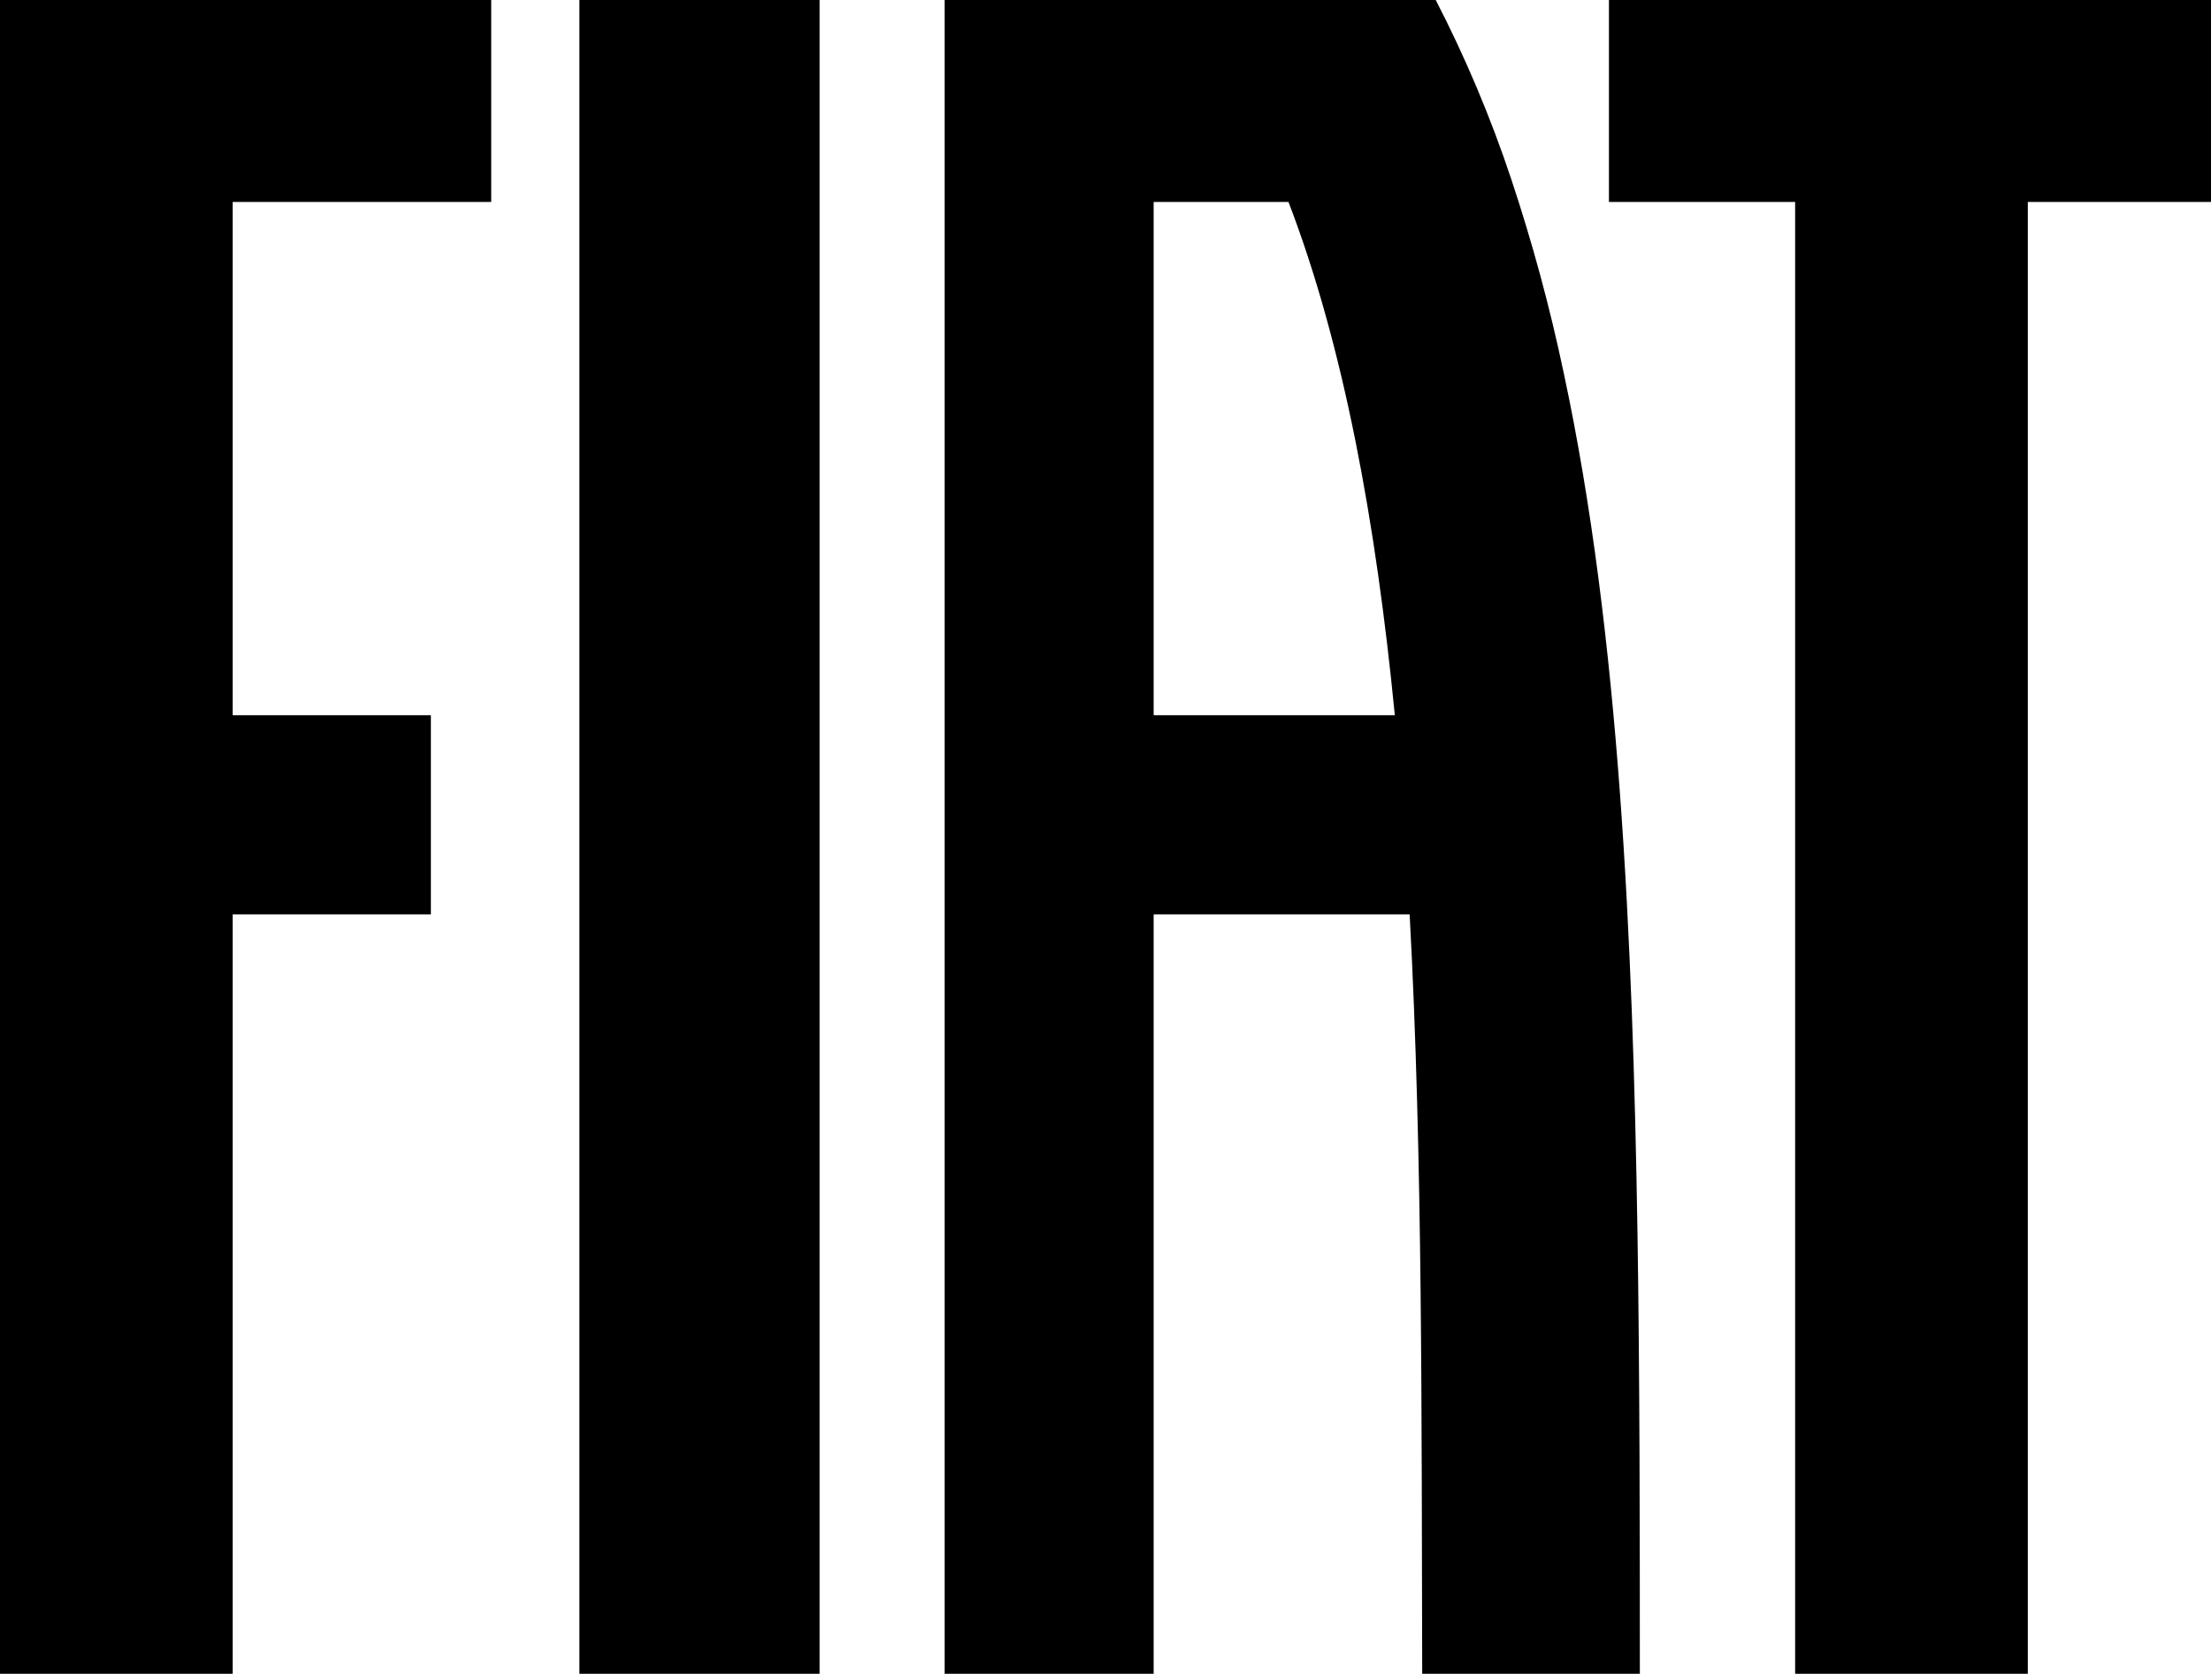 <svg width="100" height="76" viewBox="0 0 100 76" fill="none" xmlns="http://www.w3.org/2000/svg">
<g clip-path="url(#clip0_287_31154)">
<path d="M26.206 0H37.068V75.718H26.206V0ZM72.77 0V9.136H81.191V75.718H91.715V9.136H100V0H72.77ZM0 75.718H10.524V41.367H19.488V32.356H10.524V9.136H22.217V0H0V75.718ZM74.165 70.758C74.168 72.417 74.168 74.07 74.168 75.718H64.324C64.315 72.853 64.309 69.975 64.305 67.082C64.296 64.194 64.283 61.3 64.251 58.417C64.189 52.656 64.057 46.917 63.756 41.367H52.178V75.718H42.725V0H64.936C66.28 2.605 67.421 5.31 68.347 8.091C69.305 10.966 70.098 13.893 70.722 16.858C71.368 19.872 71.881 22.98 72.293 26.143C72.705 29.304 73.019 32.539 73.261 35.803C73.504 39.065 73.676 42.383 73.802 45.705C73.927 49.023 74.007 52.389 74.06 55.729C74.112 59.061 74.138 62.446 74.152 65.766C74.159 67.434 74.163 69.098 74.165 70.758ZM63.086 32.356C62.239 23.698 60.789 15.685 58.276 9.136H52.178V32.356H63.086Z" fill="black"/>
</g>
<defs>
<clipPath id="clip0_287_31154">
<rect width="100" height="75.718" fill="white"/>
</clipPath>
</defs>
</svg>
